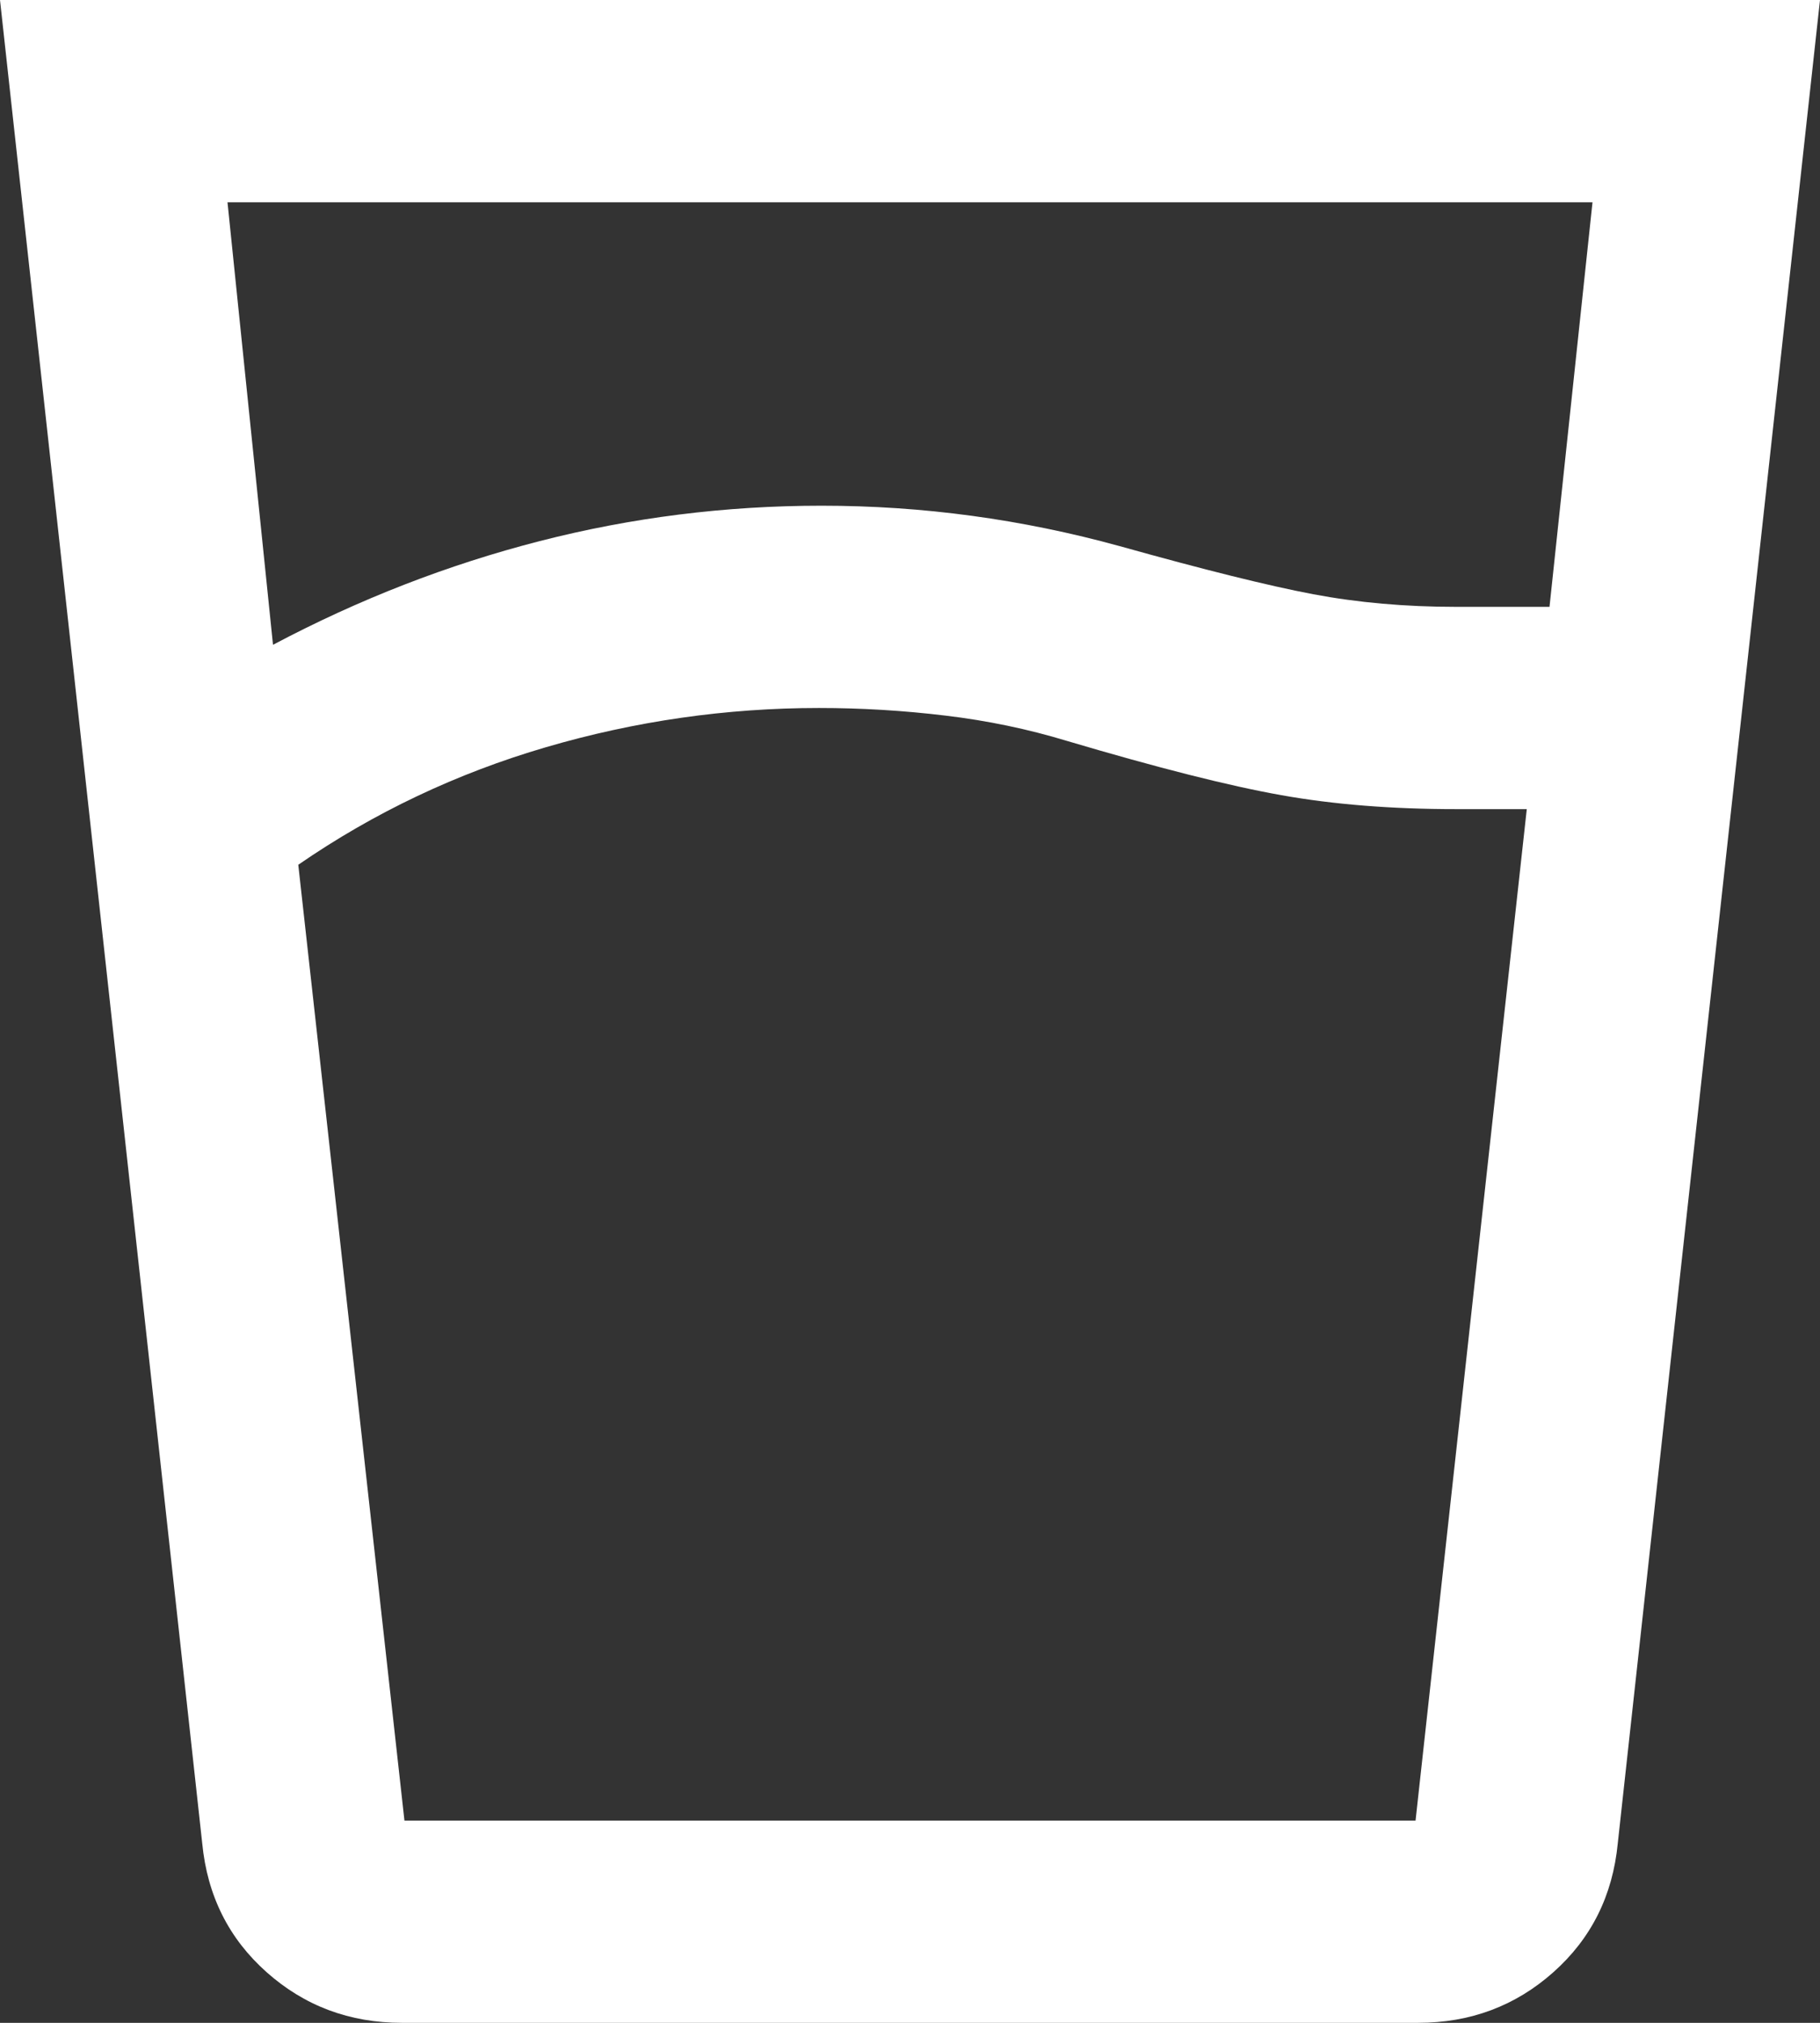 <?xml version="1.0" encoding="UTF-8"?>
<svg xmlns="http://www.w3.org/2000/svg" width="45" height="50" viewBox="0 0 45 50" fill="none">
  <rect x="0" y="0" width="45" height="50" fill="#333333" stroke="none"/>
  <path d="M20.25 17.5C17.958 17.5 15.708 17.823 13.5 18.469C11.292 19.115 9.25 20.083 7.375 21.375L10 45H35L37.75 20H36C34.417 20 32.979 19.886 31.688 19.656C30.396 19.427 28.625 18.979 26.375 18.312C25.417 18.021 24.417 17.812 23.375 17.688C22.333 17.562 21.292 17.5 20.25 17.5ZM6.75 15.938C8.875 14.812 11.073 13.958 13.344 13.375C15.615 12.792 17.938 12.5 20.312 12.5C21.562 12.5 22.802 12.583 24.031 12.75C25.26 12.917 26.479 13.167 27.688 13.5C29.771 14.083 31.365 14.479 32.469 14.688C33.573 14.896 34.75 15 36 15H38.312L39.375 5H5.625L6.75 15.938ZM9.938 50C8.646 50 7.531 49.583 6.594 48.75C5.656 47.917 5.125 46.854 5 45.562L0 0H45L40 45.562C39.875 46.854 39.344 47.917 38.406 48.75C37.469 49.583 36.354 50 35.062 50H9.938ZM20.25 45H35H10H20.25Z" fill="white"></path>
</svg>

